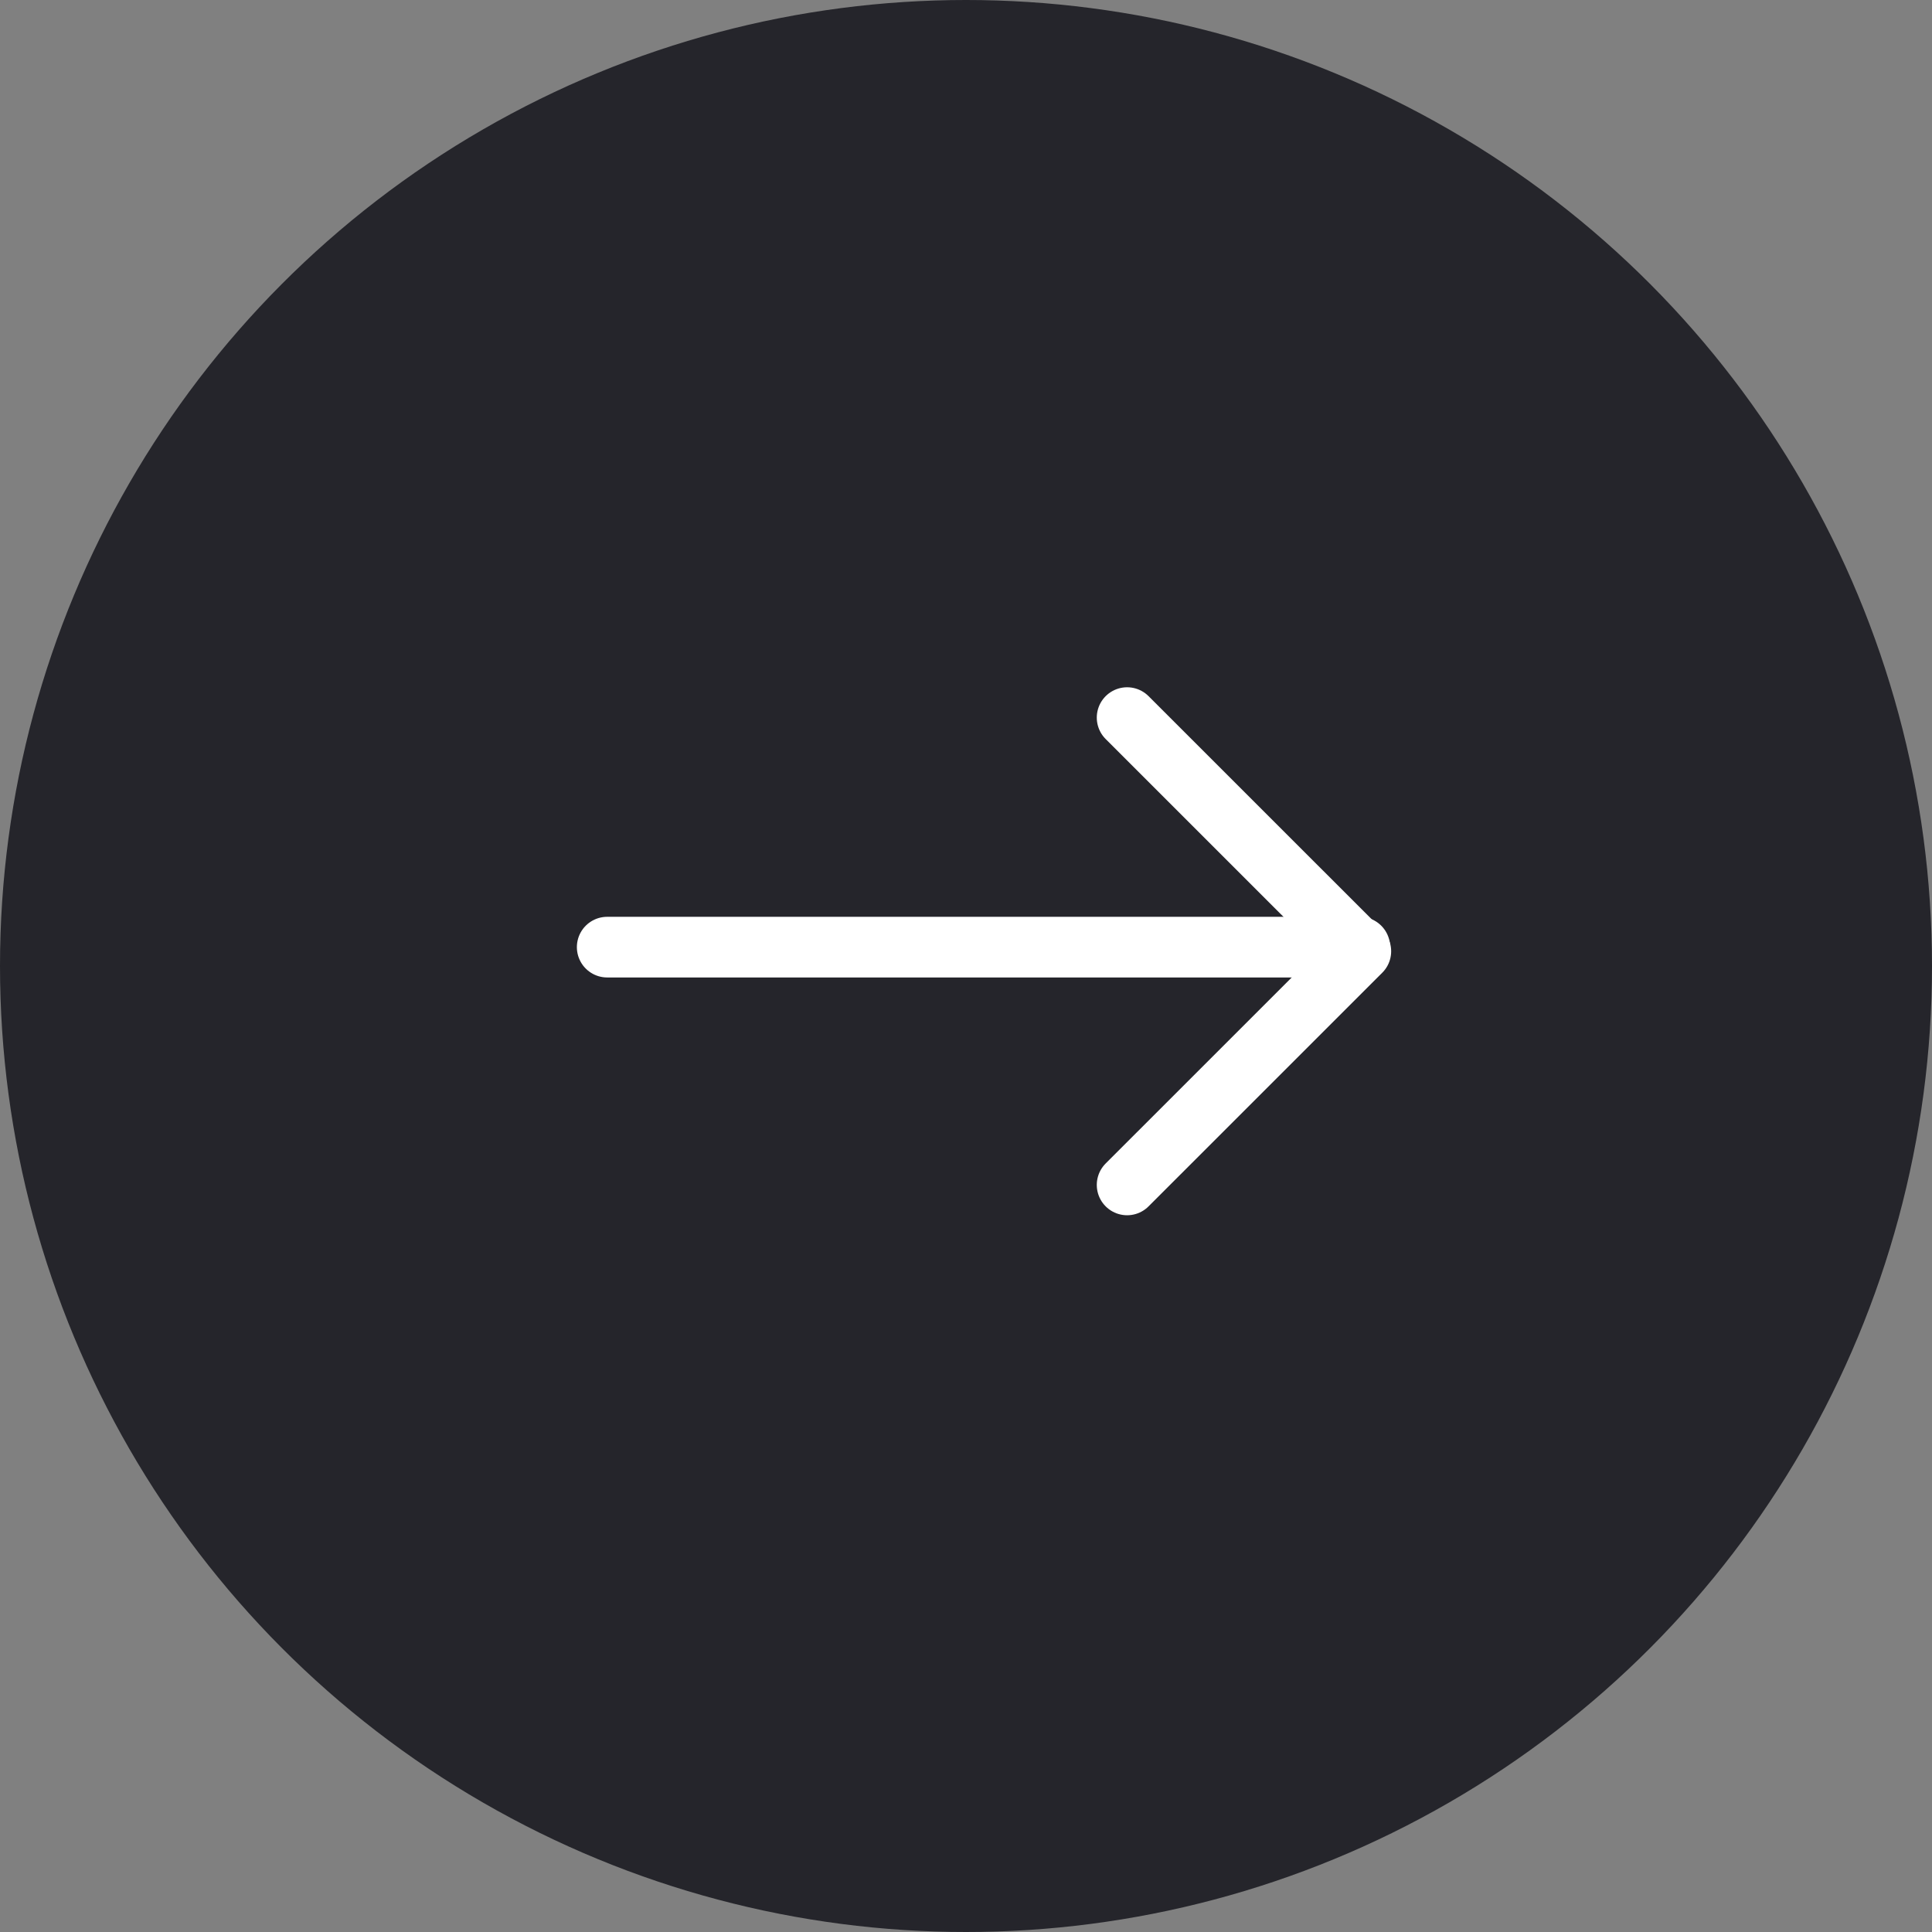 <svg id="グループ_1663" data-name="グループ 1663" xmlns="http://www.w3.org/2000/svg" width="31.85" height="31.85" viewBox="0 0 31.85 31.85">
  <rect x="0" y="0" width="31.85" height="31.85" fill="#808080" stroke="none"/>
  <circle id="楕円形_300" data-name="楕円形 300" cx="15.925" cy="15.925" r="15.925" transform="translate(0)" fill="#25252b"/>
  <g id="グループ_1662" data-name="グループ 1662" transform="translate(10.01 11.83)">
    <path id="パス_1604" data-name="パス 1604" d="M-5409.51,743.926h12.407" transform="translate(5409.51 -740.142)" fill="none" stroke="#fff" stroke-linecap="round" stroke-width="1"/>
    <path id="パス_1605" data-name="パス 1605" d="M-5400.091,739.767l3.853,3.852-3.853,3.852" transform="translate(5408.662 -739.767)" fill="none" stroke="#fff" stroke-linecap="round" stroke-linejoin="round" stroke-width="1"/>
  </g>
</svg>
